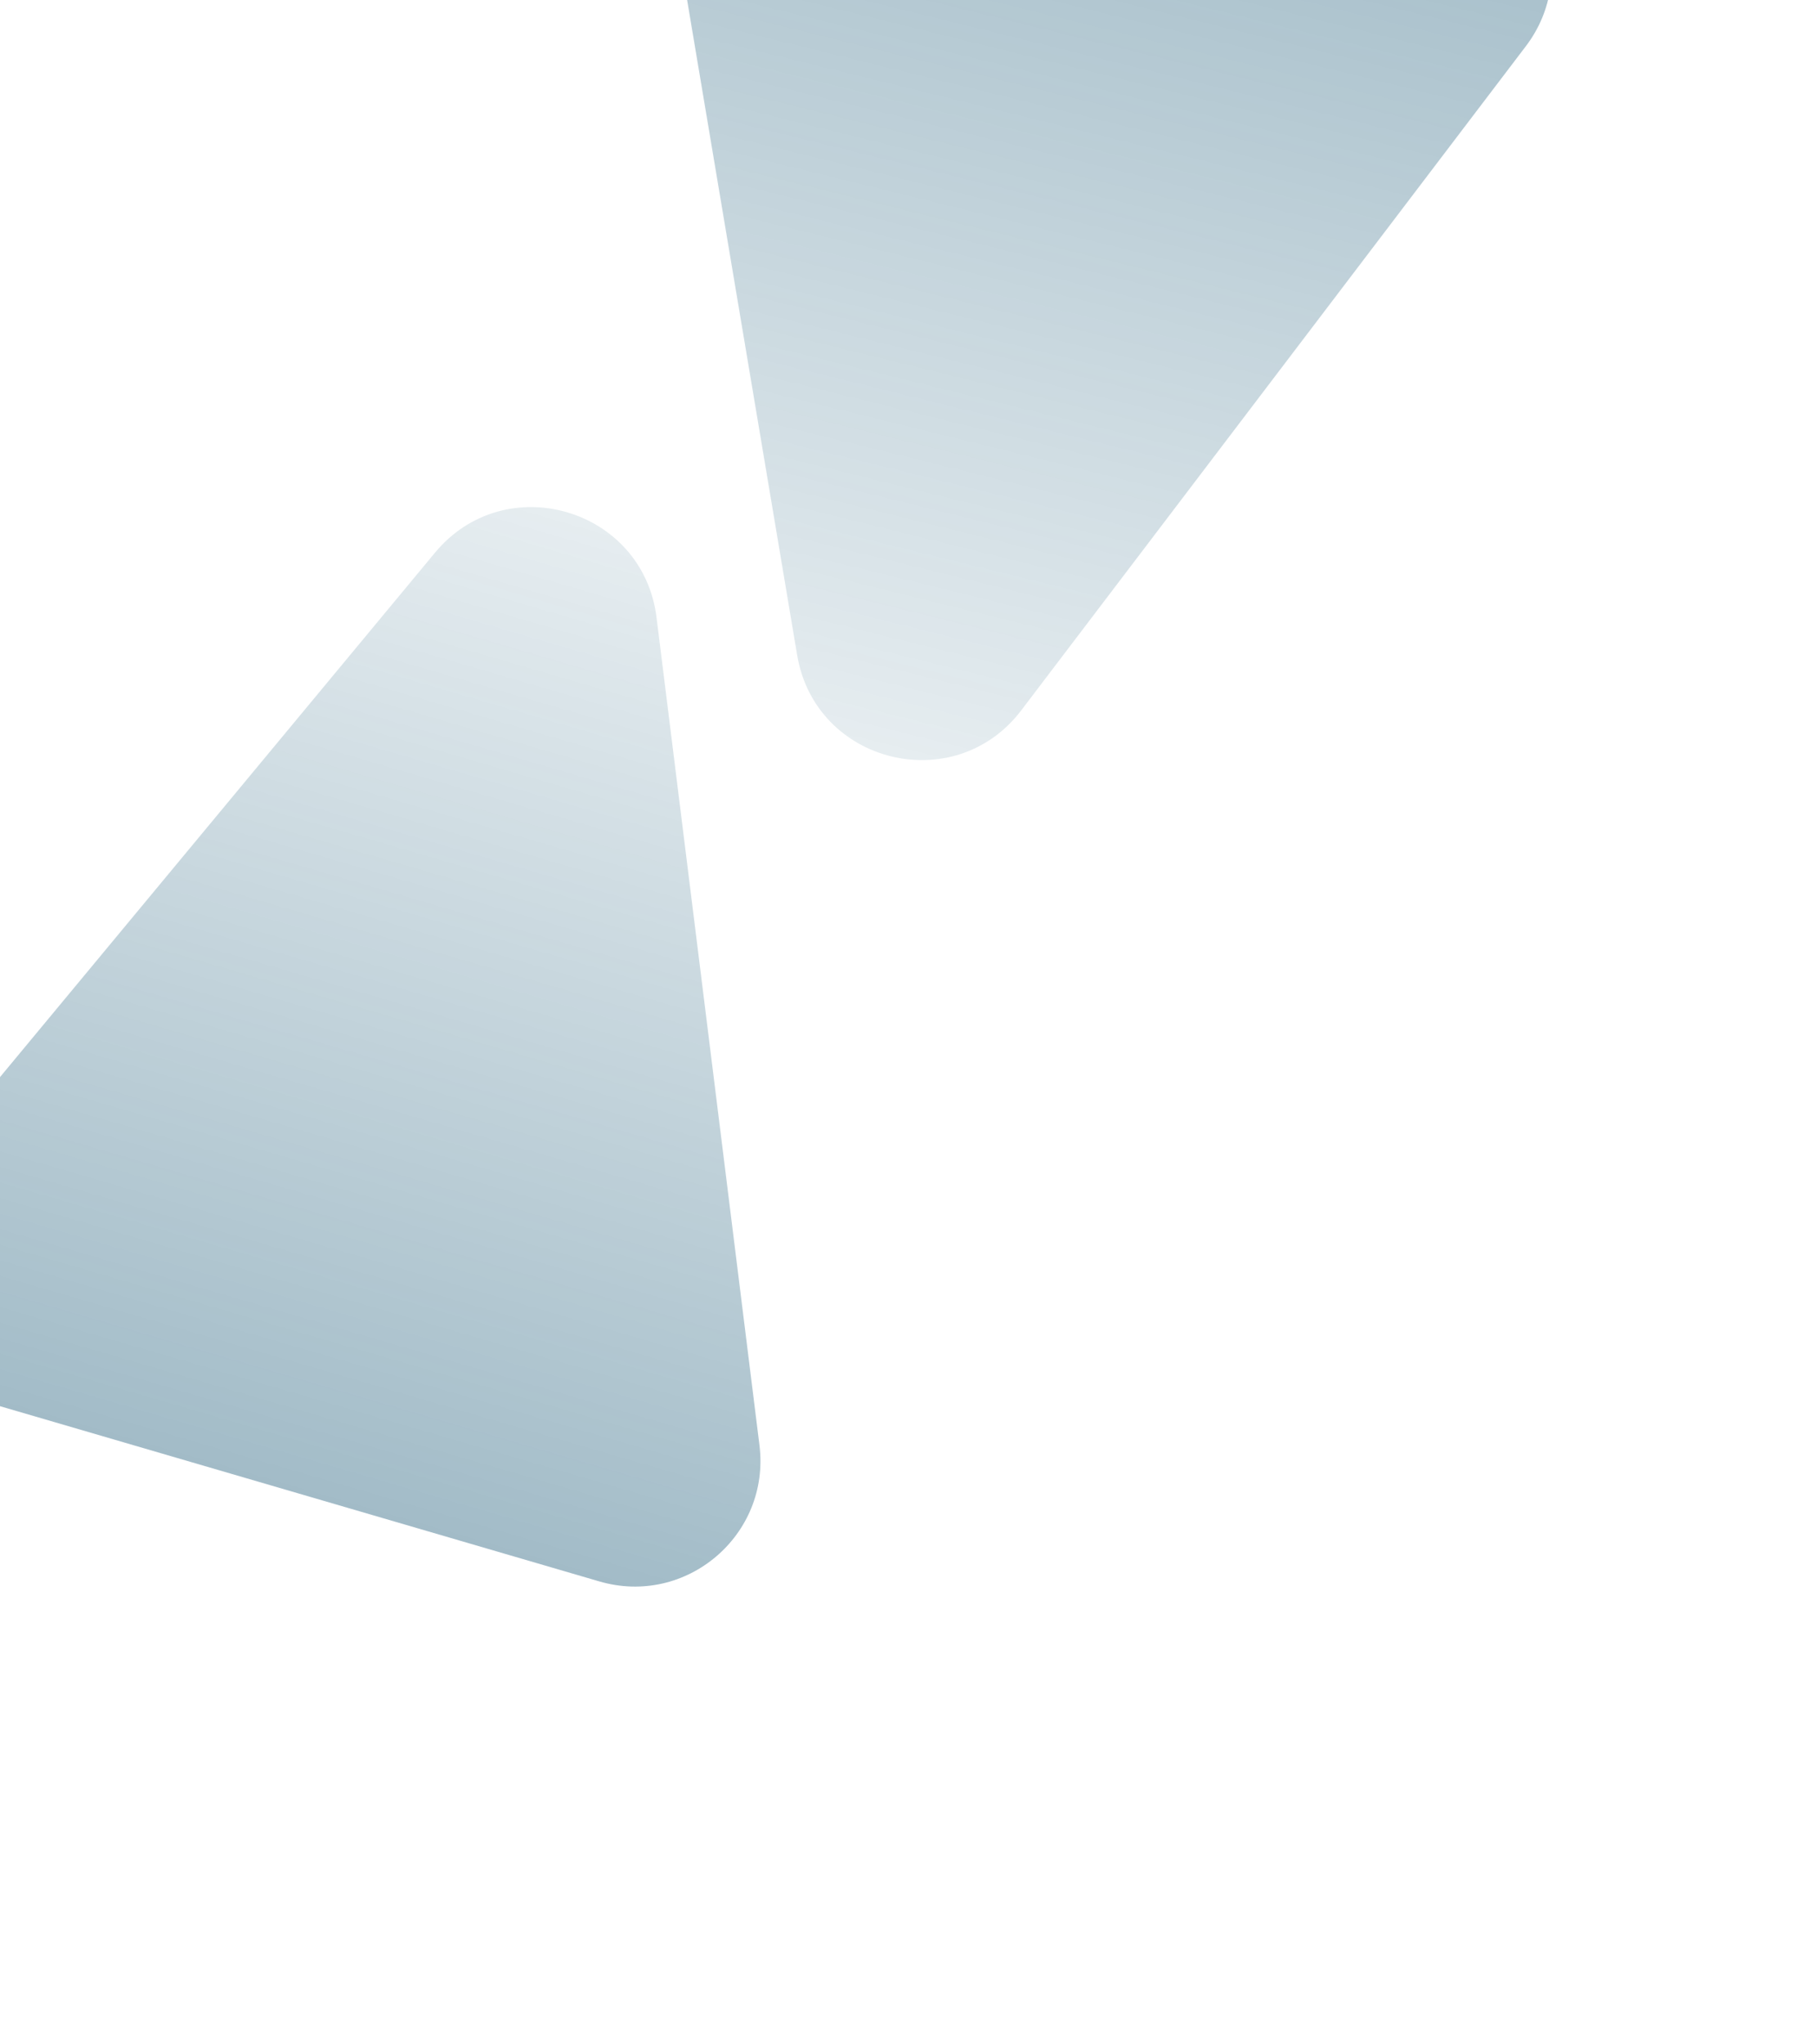 <svg width="320" height="360" viewBox="0 0 320 360" fill="none" xmlns="http://www.w3.org/2000/svg">
<g filter="url(#filter0_f_1963_4743)">
<path d="M140.39 115.356C143.604 134.489 168.121 140.532 179.859 125.085L268.727 8.133C278.364 -4.549 271.861 -22.953 256.396 -26.765L143.193 -54.669C127.728 -58.481 113.417 -45.208 116.056 -29.5L140.39 115.356Z" fill="url(#paint0_linear_1963_4743)" fill-opacity="0.47"/>
</g>
<g filter="url(#filter1_f_1963_4743)">
<path d="M115.625 108.731C113.231 89.478 88.995 82.394 76.608 97.325L-17.174 210.375C-27.344 222.634 -21.633 241.298 -6.345 245.767L105.563 278.481C120.851 282.95 135.716 270.3 133.751 254.494L115.625 108.731Z" fill="url(#paint1_linear_1963_4743)" fill-opacity="0.47"/>
</g>
<line x1="-50.944" y1="158.608" x2="112.285" y2="-1.429" stroke="white" stroke-opacity="0.11" stroke-width="2.952"/>
<defs>
<filter id="filter0_f_1963_4743" x="112.16" y="-58.909" width="164.677" height="196.339" filterUnits="userSpaceOnUse" color-interpolation-filters="sRGB">
<feFlood flood-opacity="0" result="BackgroundImageFix"/>
<feBlend mode="normal" in="SourceGraphic" in2="BackgroundImageFix" result="shape"/>
<feGaussianBlur stdDeviation="1.79" result="effect1_foregroundBlur_1963_4743"/>
</filter>
<filter id="filter1_f_1963_4743" x="-25.869" y="85.715" width="163.376" height="197.255" filterUnits="userSpaceOnUse" color-interpolation-filters="sRGB">
<feFlood flood-opacity="0" result="BackgroundImageFix"/>
<feBlend mode="normal" in="SourceGraphic" in2="BackgroundImageFix" result="shape"/>
<feGaussianBlur stdDeviation="1.79" result="effect1_foregroundBlur_1963_4743"/>
</filter>
<linearGradient id="paint0_linear_1963_4743" x1="148.874" y1="165.861" x2="216.768" y2="-109.576" gradientUnits="userSpaceOnUse">
<stop stop-color="#004667" stop-opacity="0.1"/>
<stop offset="1" stop-color="#004667"/>
</linearGradient>
<linearGradient id="paint1_linear_1963_4743" x1="109.306" y1="57.91" x2="29.71" y2="330.195" gradientUnits="userSpaceOnUse">
<stop stop-color="#004667" stop-opacity="0.1"/>
<stop offset="1" stop-color="#004667"/>
</linearGradient>
</defs>
</svg>
